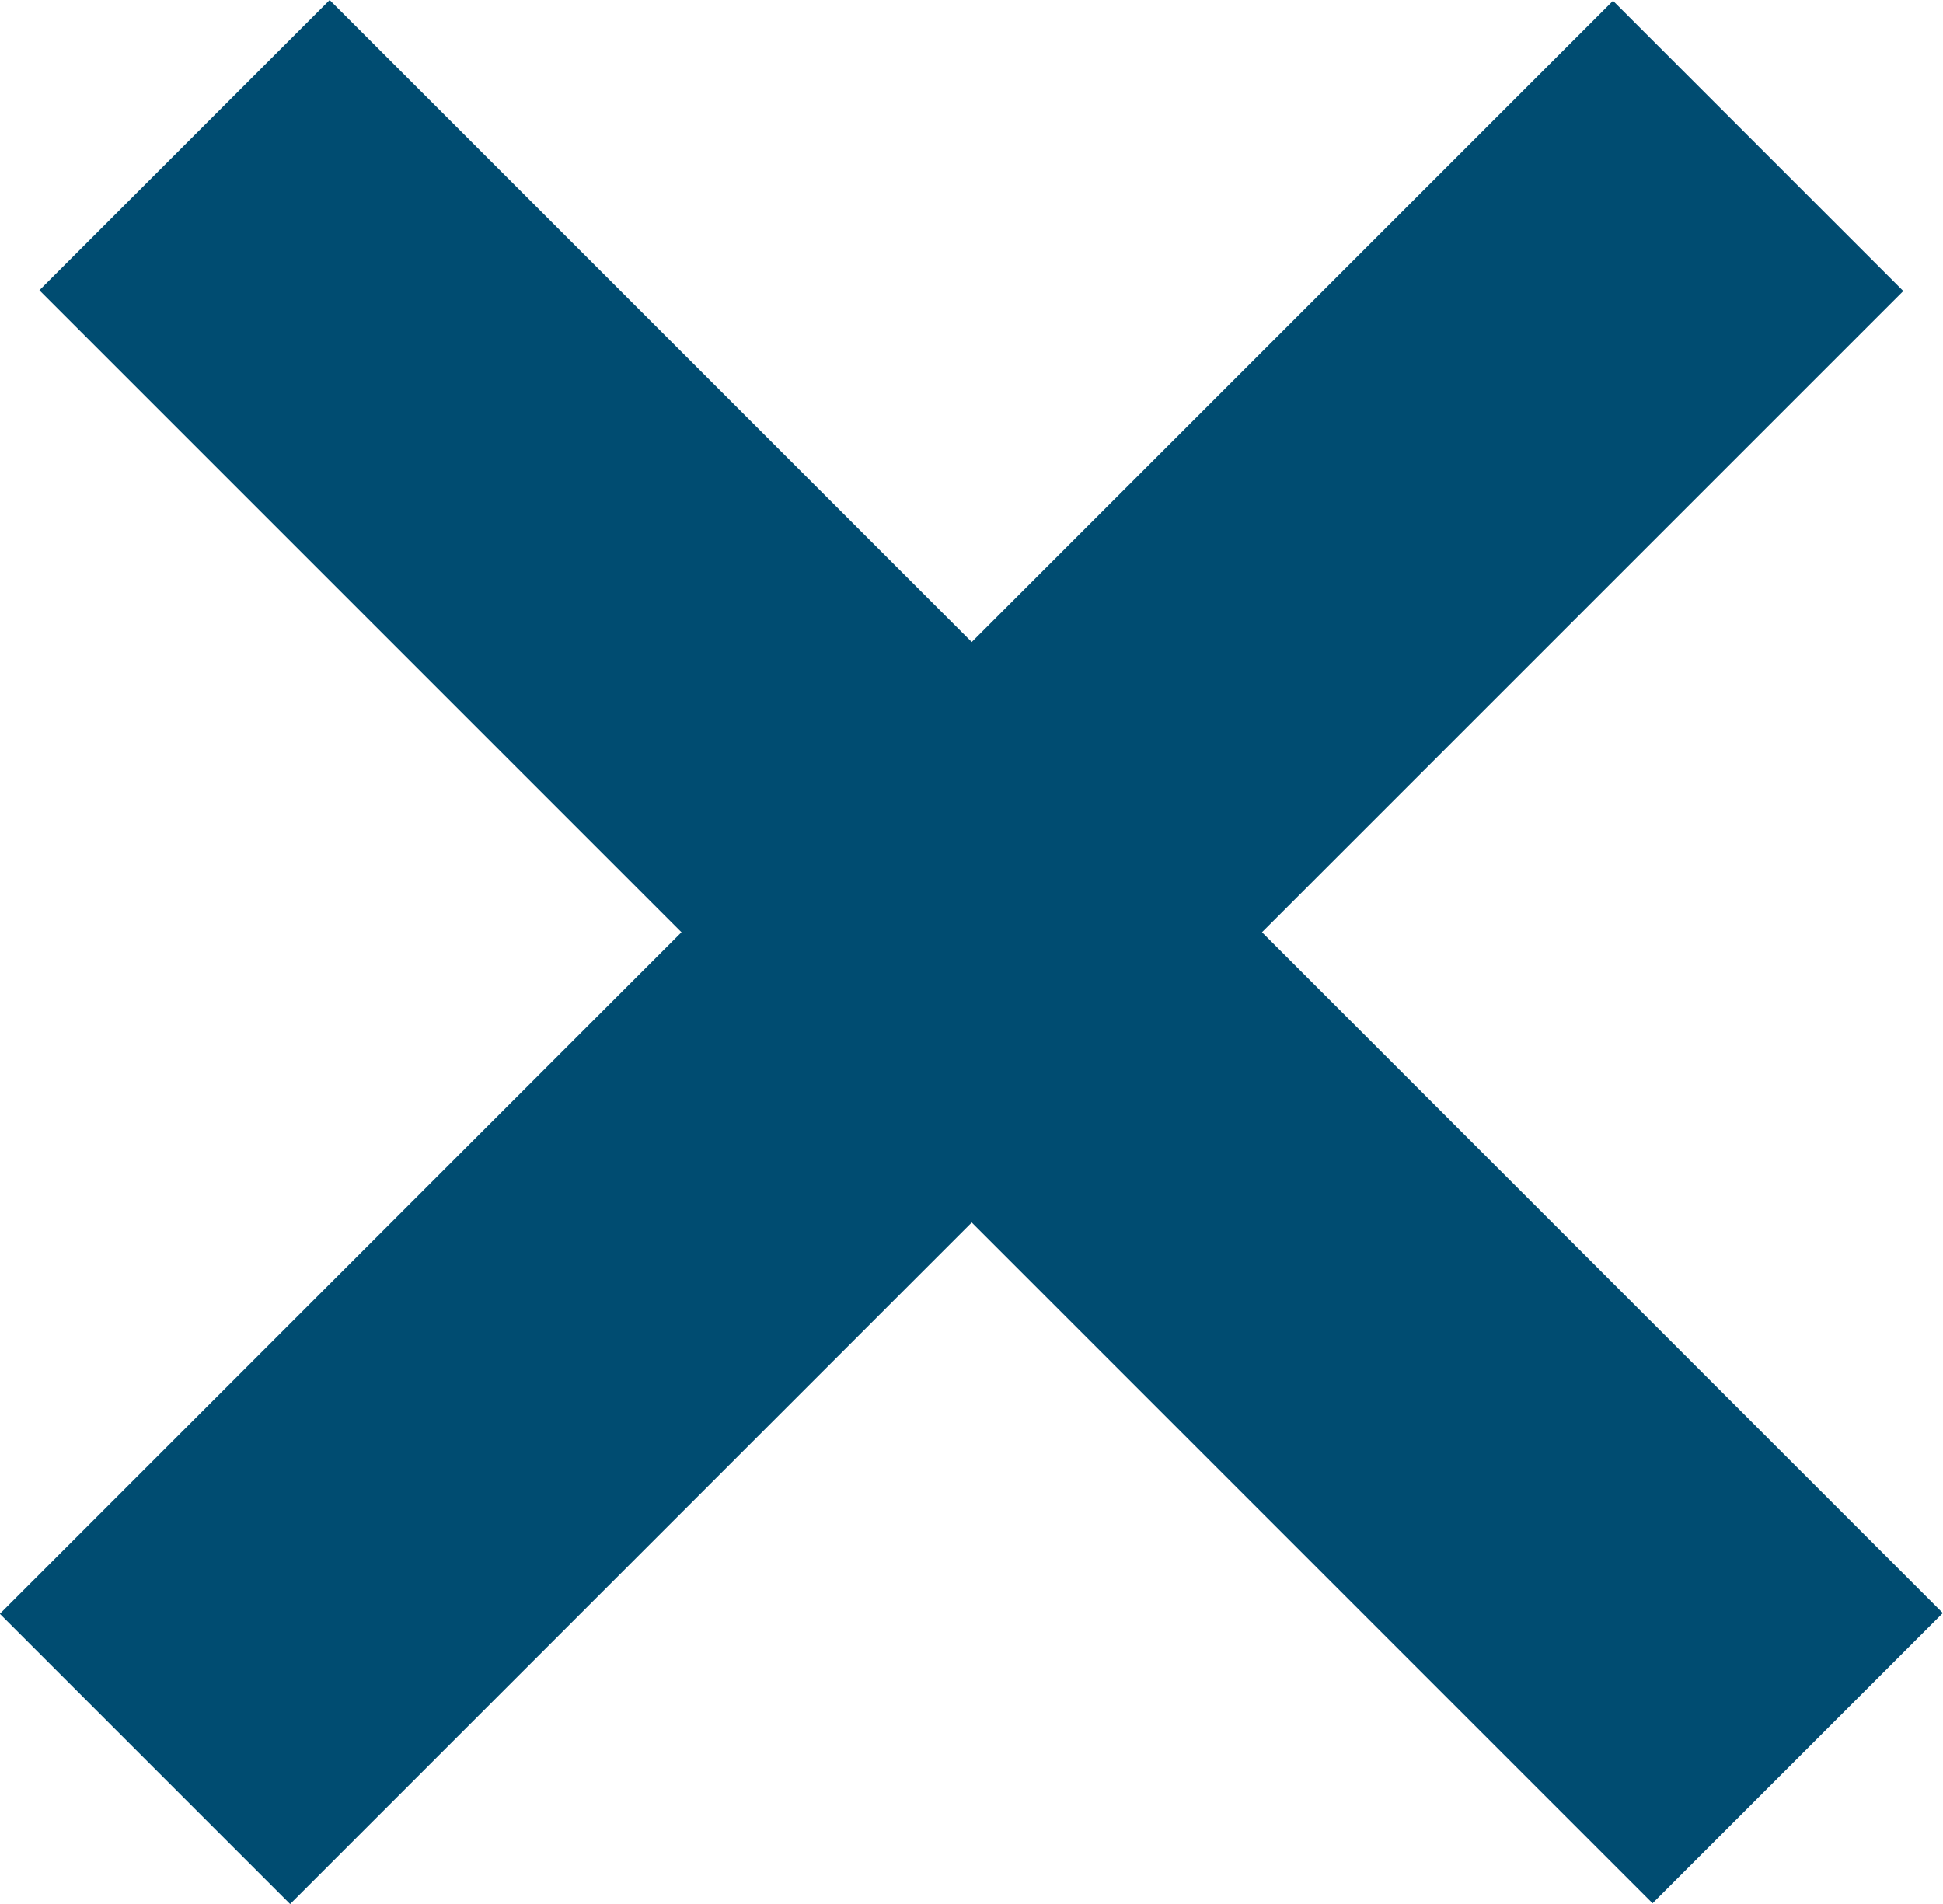<svg xmlns="http://www.w3.org/2000/svg" width="53.06" height="52" viewBox="0 0 53.06 52">
  <defs>
    <style>
      .cls-1 {
        fill: #004C71;
      }
    </style>
  </defs>
  <g id="Layer_2" data-name="Layer 2">
    <g id="Layer_1-2" data-name="Layer 1">
      <rect class="cls-1" x="-5.16" y="20.4" width="62.3" height="11.21" transform="translate(-10.78 26) rotate(-45)"/>
      <rect class="cls-1" x="21.46" y="-5.16" width="11.21" height="62.3" transform="translate(-10.45 26.75) rotate(-45)"/>
    </g>
  </g>
</svg>
